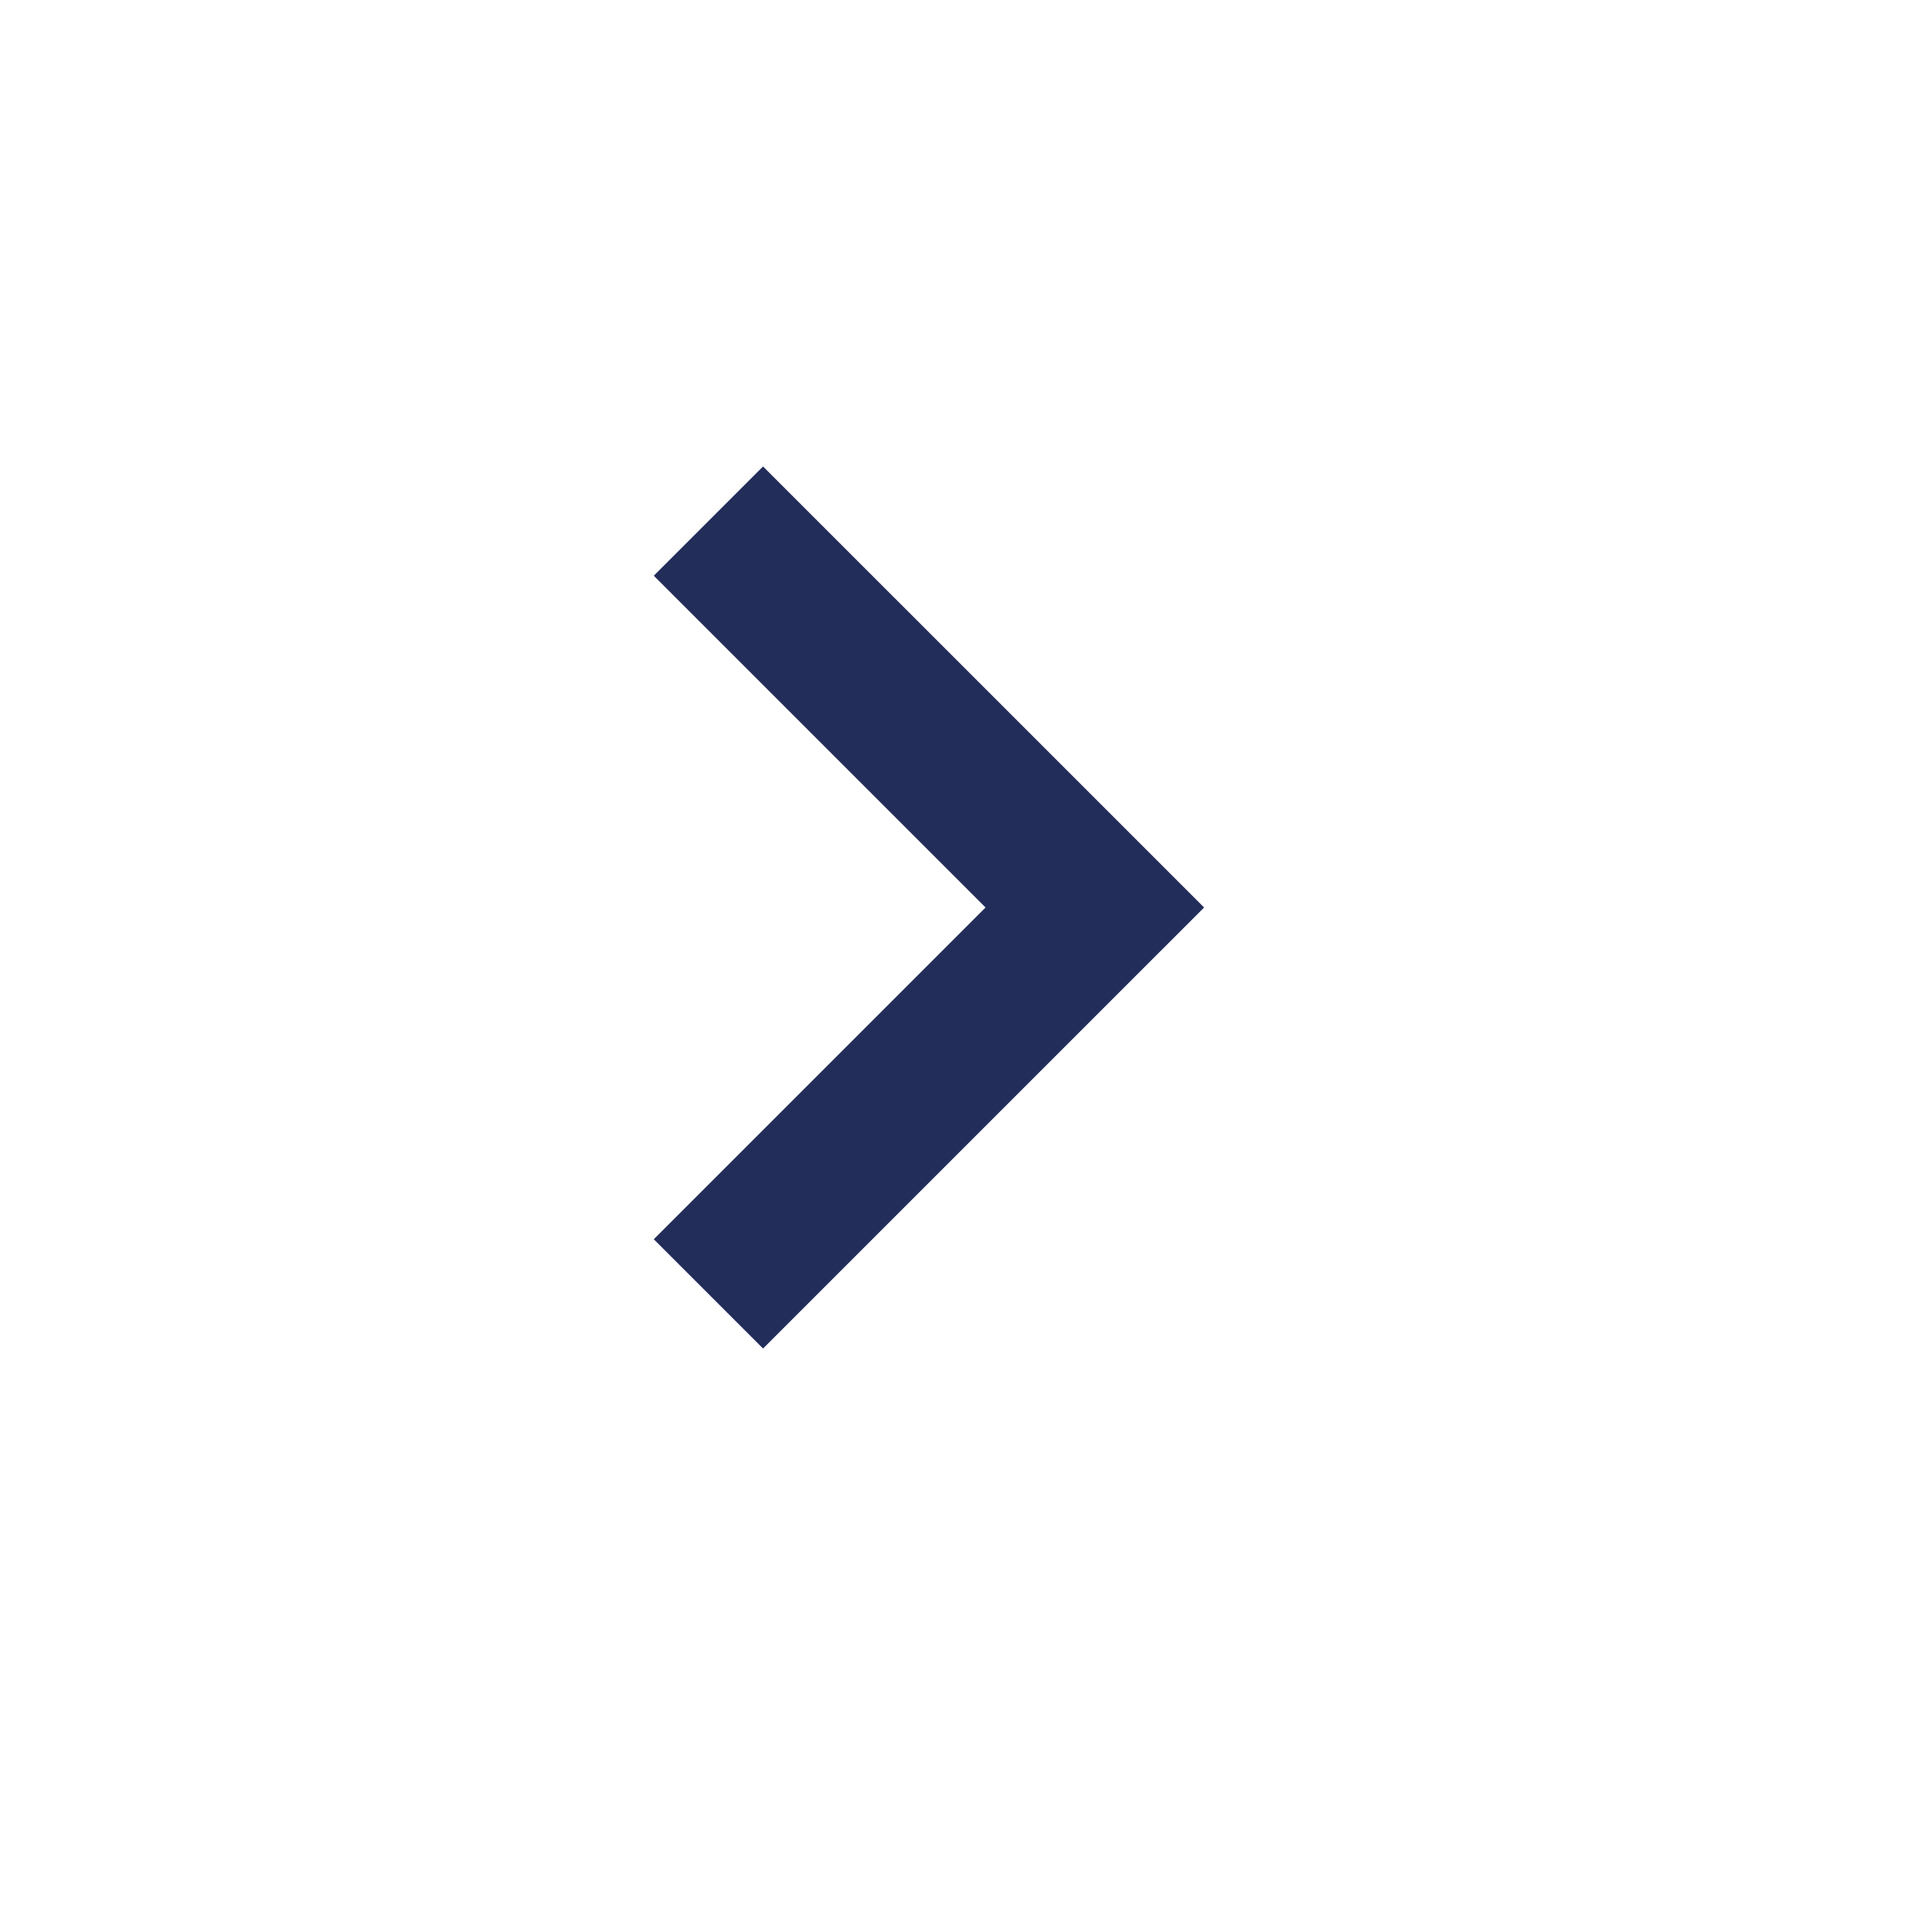 <svg xmlns="http://www.w3.org/2000/svg" width="25" height="25" viewBox="0 0 25 25" fill="none"><path d="M9.874 17.45L15.581 11.743L9.874 6.036L8.46 7.45L12.753 11.743L8.46 16.036L9.874 17.45Z" fill="#232D5A"></path></svg>